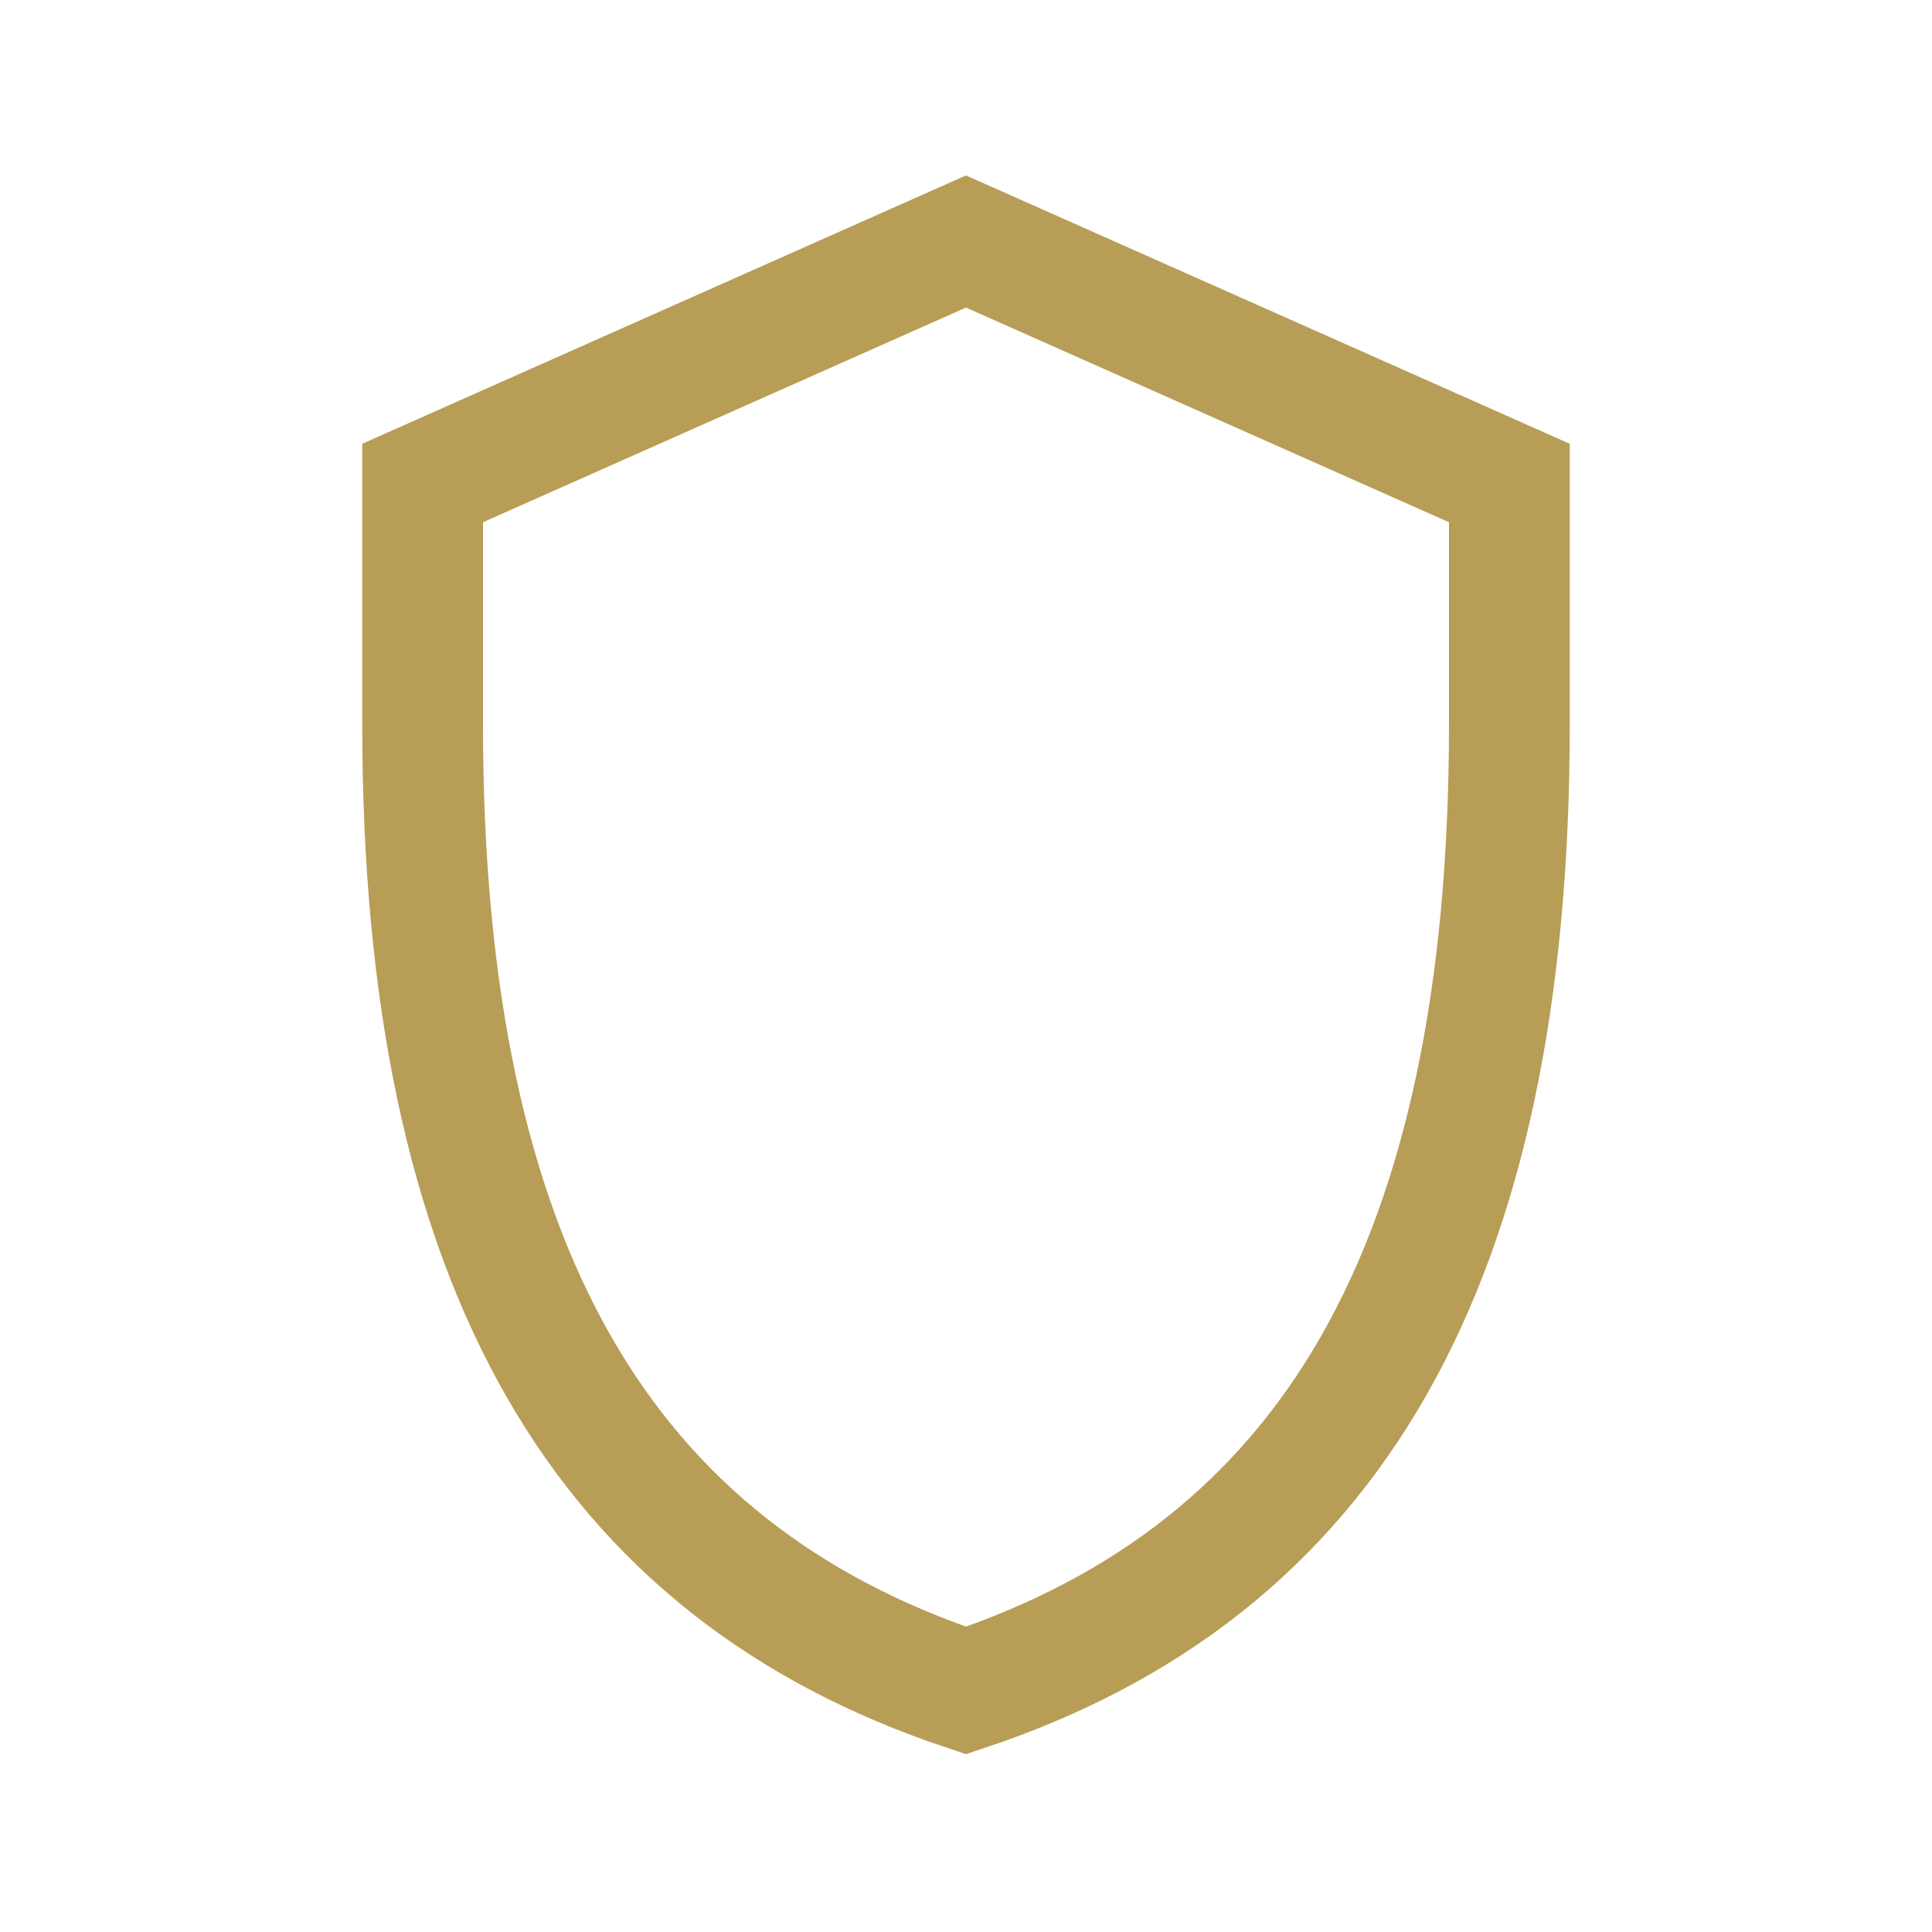 <?xml version="1.0" encoding="UTF-8"?>
<svg xmlns="http://www.w3.org/2000/svg" width="32" height="32" viewBox="0 0 32 32"><path d="M16 28c-6-2-9-7-9-16V8l9-4 9 4v4c0 9-3 14-9 16z" fill="none" stroke="#B89D56" stroke-width="2"/></svg>